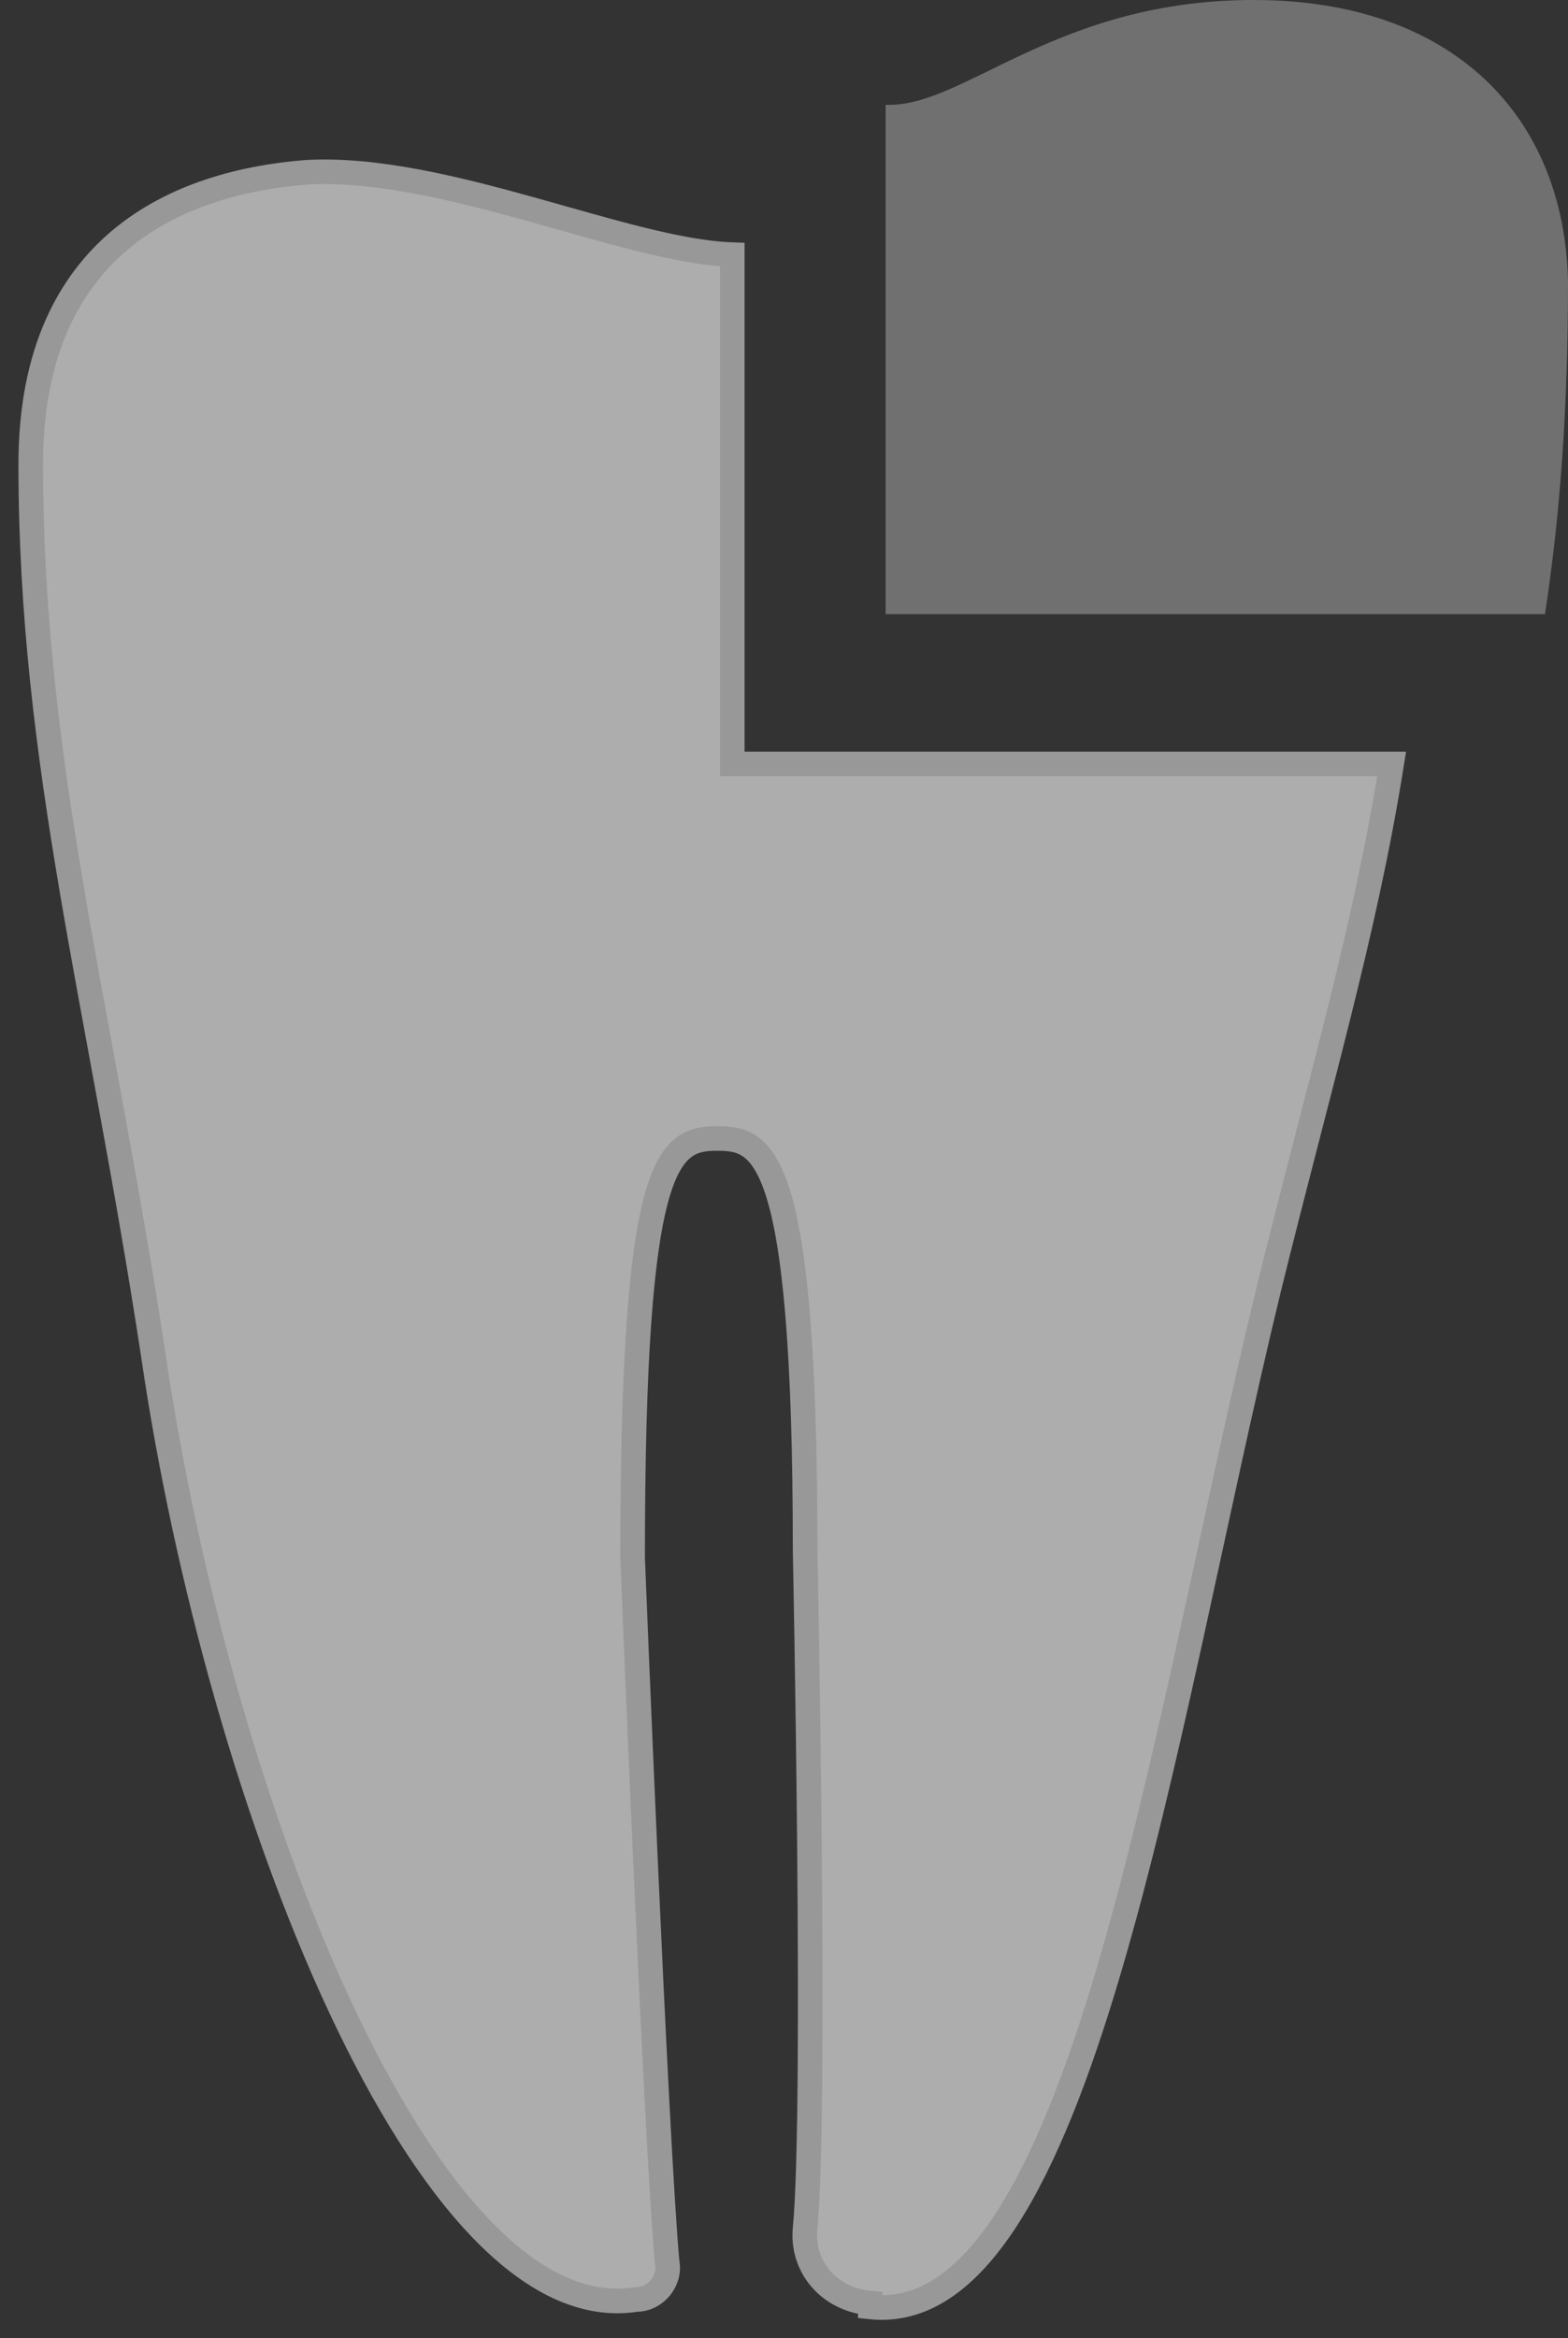 <svg width="51" height="76" viewBox="0 0 51 76" fill="none" xmlns="http://www.w3.org/2000/svg">
<rect x="0" y="0" width="51" height="76" fill="#333333" stroke="none"/>
<path opacity="0.6" d="M23.818 24.831H45.264C44.392 30.309 42.895 35.299 41.274 41.872C37.783 56.235 35.165 75.71 28.307 74.98C28.307 74.899 28.307 74.858 28.307 74.858C26.935 74.737 26.062 73.641 26.187 72.424C26.561 68.529 26.187 50.392 26.187 50.392C26.187 37.368 24.816 37.003 23.319 37.003C21.698 37.003 20.576 37.733 20.576 50.636C20.576 50.636 21.324 69.381 21.698 73.519C21.823 74.128 21.324 74.737 20.701 74.737C13.843 75.832 7.11 58.548 4.99 44.063C3.244 32.621 1 24.831 1 15.093C1 8.277 5.364 5.964 9.978 5.599C14.466 5.356 20.327 8.155 23.818 8.277V24.831Z" fill="white"/>
<path d="M23.818 24.831H45.264C44.392 30.309 42.895 35.299 41.274 41.872C37.783 56.235 35.165 75.71 28.307 74.98C28.307 74.899 28.307 74.858 28.307 74.858C26.935 74.737 26.062 73.641 26.187 72.424C26.561 68.529 26.187 50.392 26.187 50.392C26.187 37.368 24.816 37.003 23.319 37.003C21.698 37.003 20.576 37.733 20.576 50.636C20.576 50.636 21.324 69.381 21.698 73.519C21.823 74.128 21.324 74.737 20.701 74.737C13.843 75.832 7.11 58.548 4.99 44.063C3.244 32.621 1 24.831 1 15.093C1 8.277 5.364 5.964 9.978 5.599C14.466 5.356 20.327 8.155 23.818 8.277V24.831Z" stroke="#989898" stroke-width="0.8"/>
<path opacity="0.8" d="M50.252 19.962H28.805V3.408C28.889 3.408 28.93 3.408 28.93 3.408C31.424 3.408 34.416 0 40.776 0C47.259 0 50.875 3.773 51 9.129C51 13.268 50.751 16.676 50.252 19.962Z" fill="#808080"/>
</svg>

